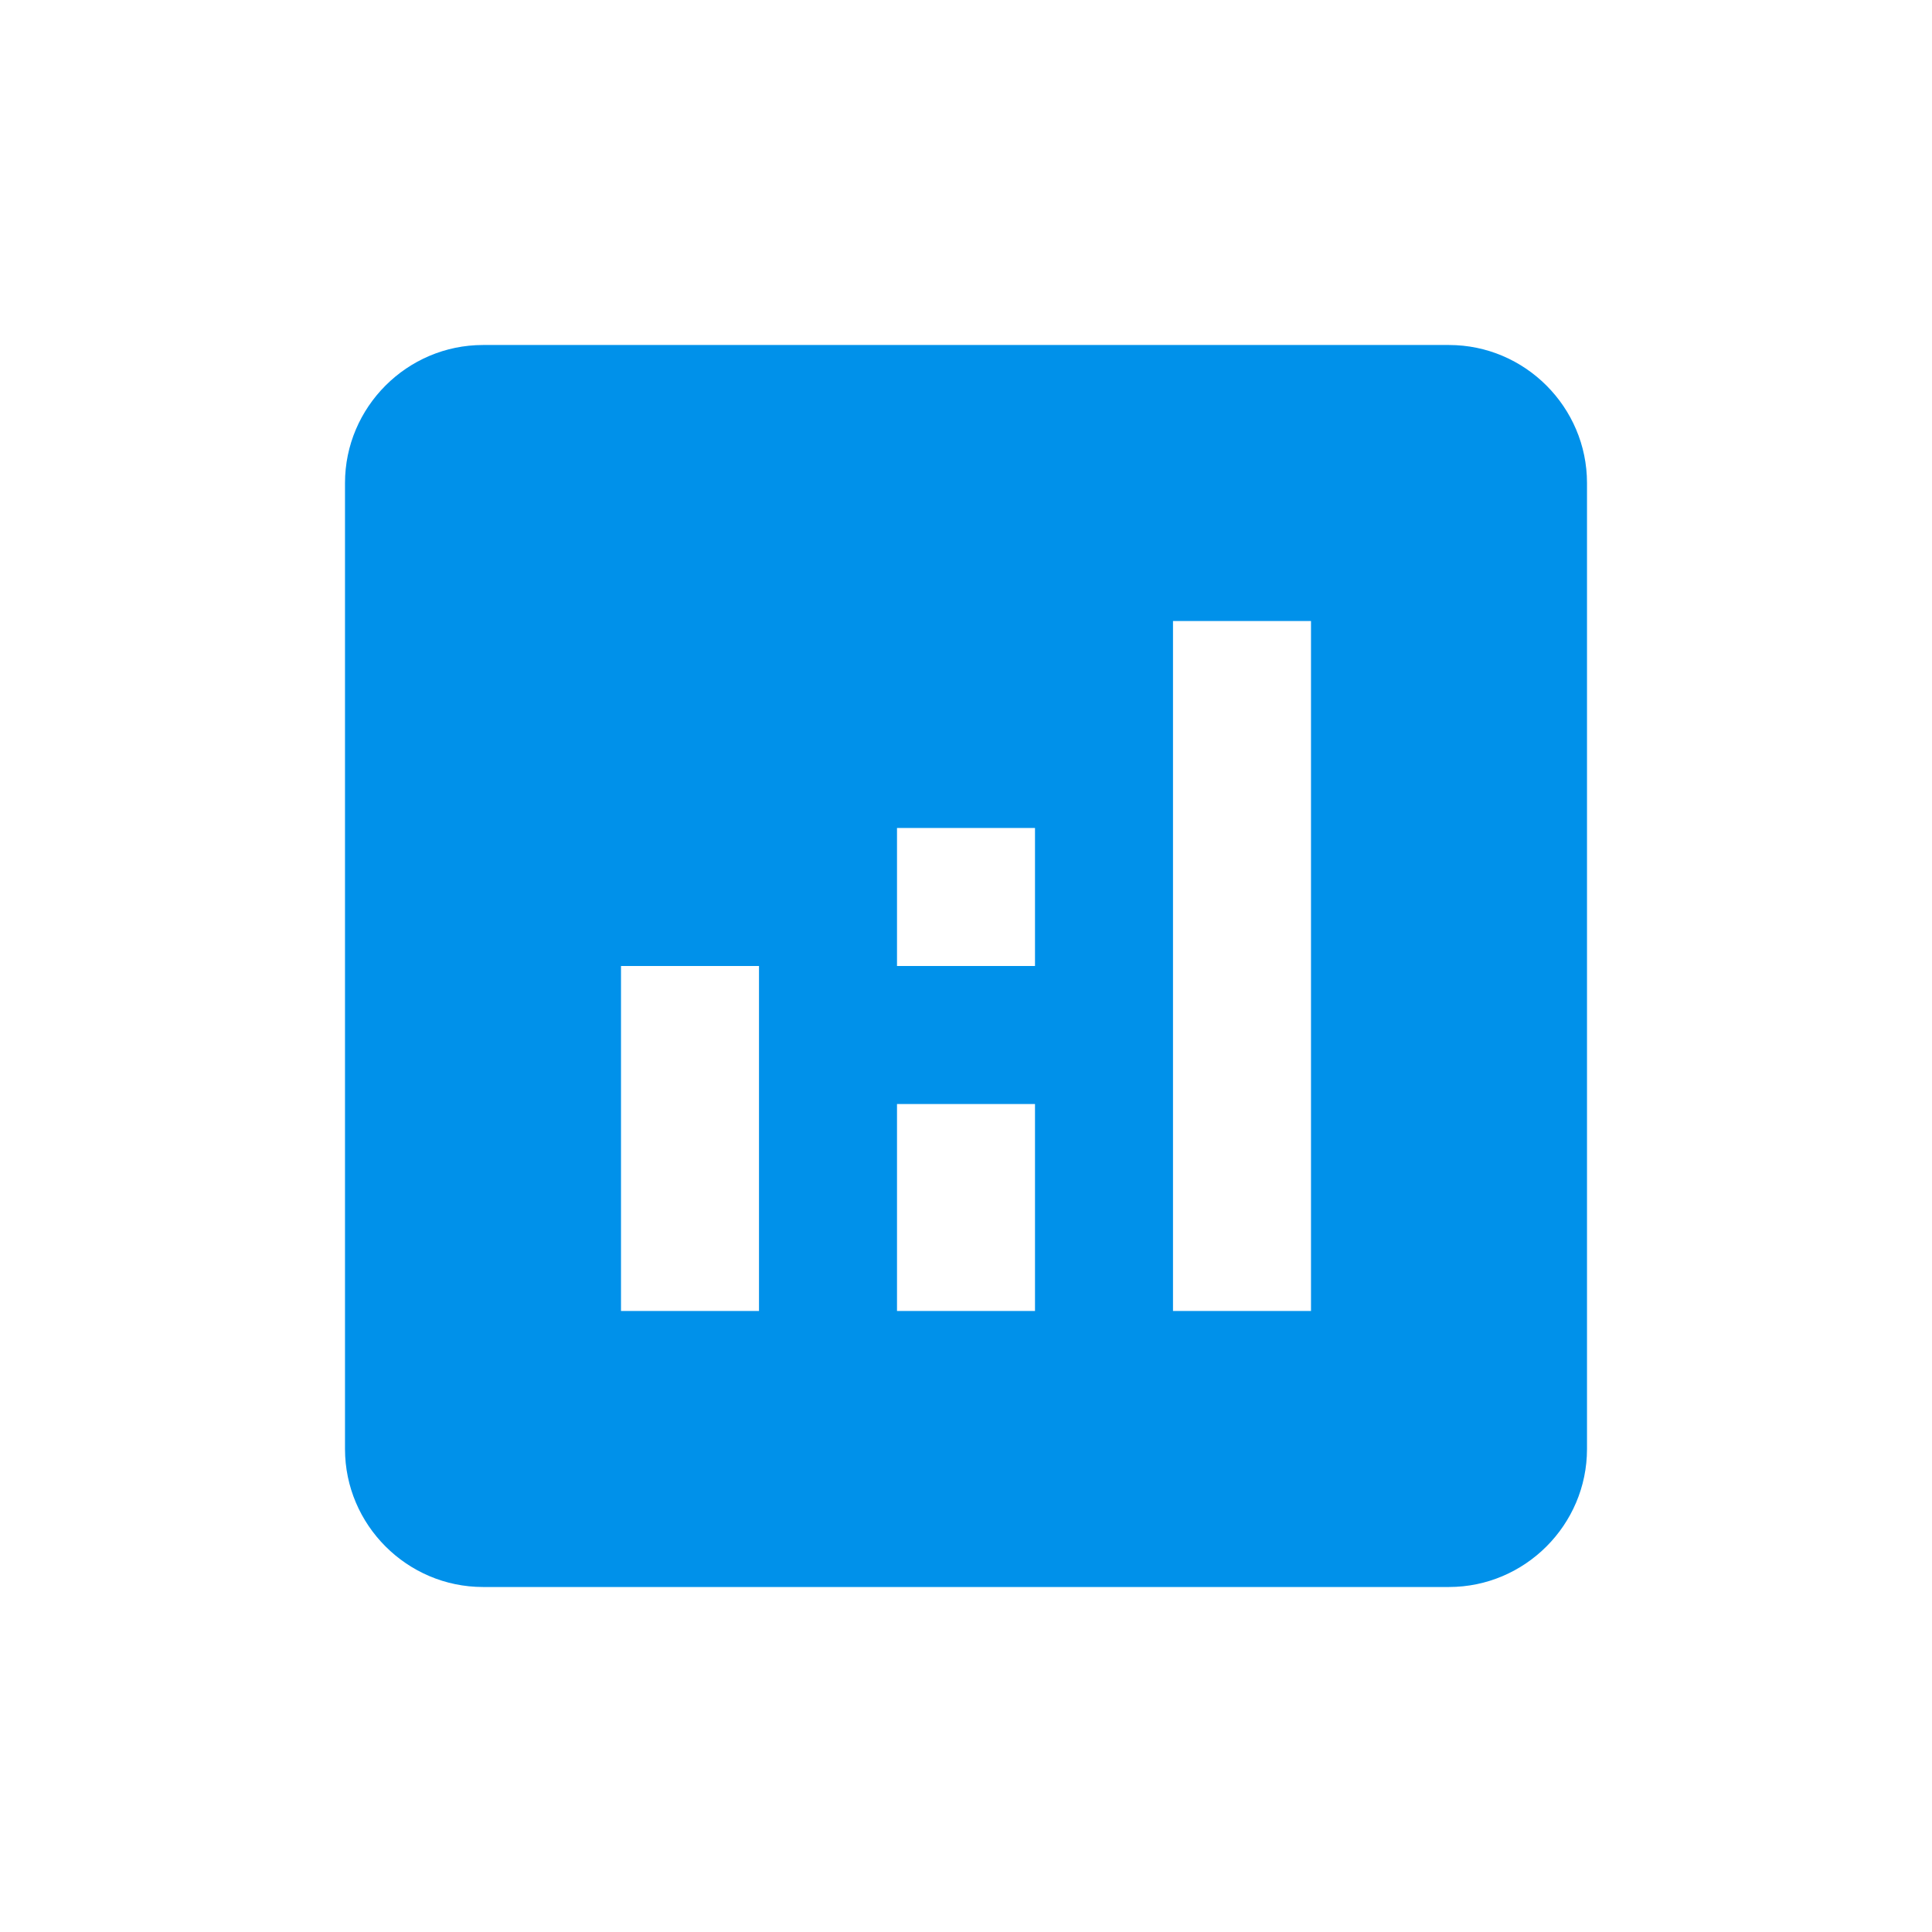 <svg width="28" height="28" viewBox="0 0 28 28" fill="none" xmlns="http://www.w3.org/2000/svg">
<path d="M21 5H7C5.9 5 5 5.9 5 7V21C5 22.1 5.9 23 7 23H21C22.1 23 23 22.1 23 21V7C23 5.9 22.1 5 21 5ZM11 19H9V14H11V19ZM15 19H13V16H15V19ZM15 14H13V12H15V14ZM19 19H17V9H19V19Z" fill="#0091EA"/>
</svg>
